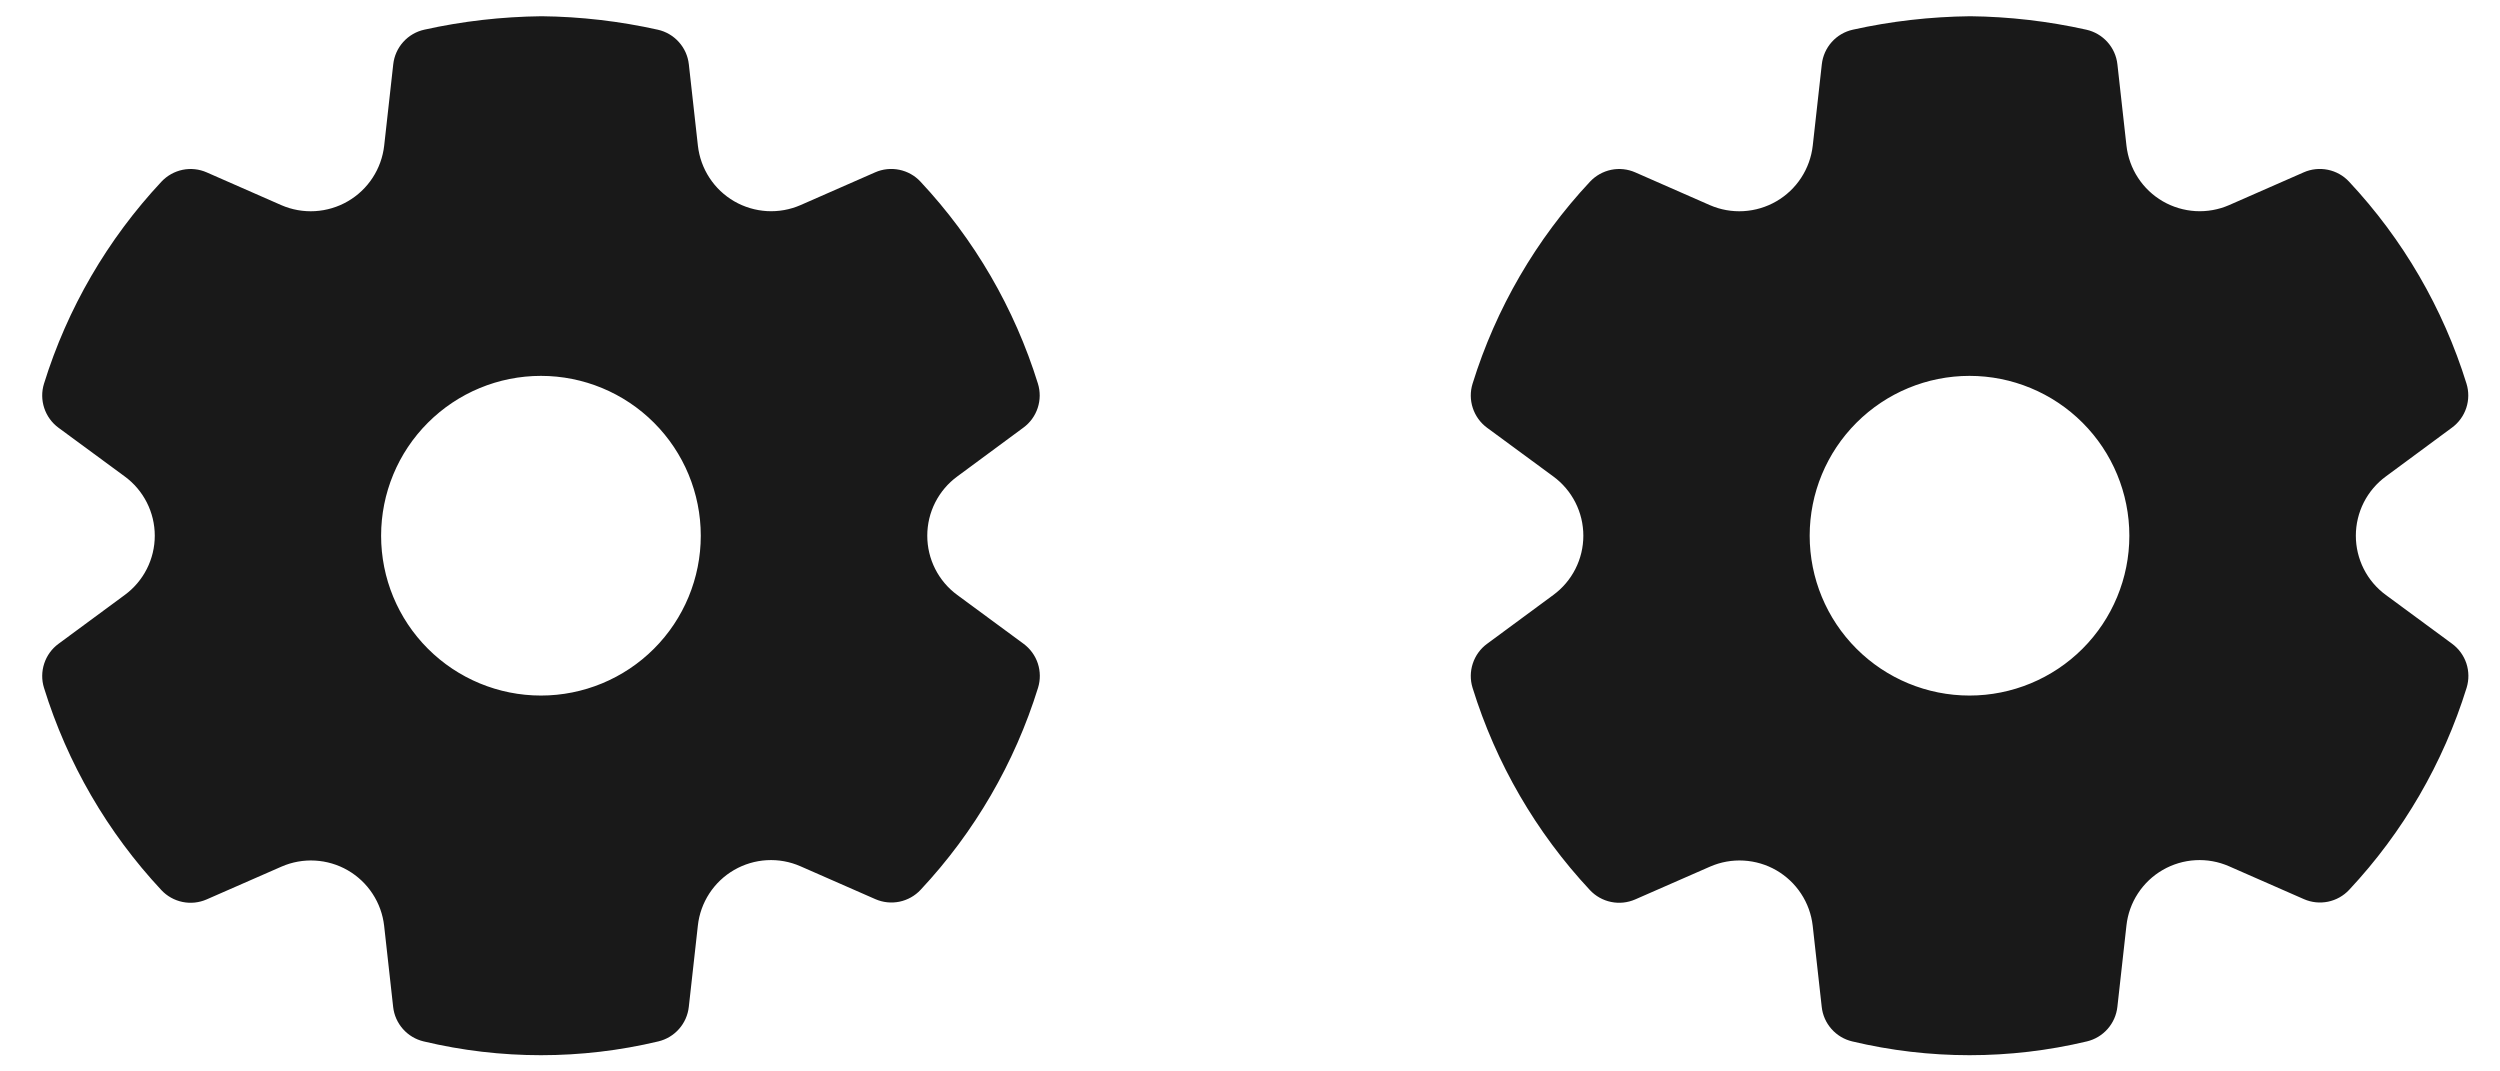 <svg xmlns="http://www.w3.org/2000/svg" fill="none" viewBox="0 0 77 33" height="33" width="77">
<path fill="#191919" d="M16.68 0.5C17.885 0.513 19.085 0.653 20.261 0.915C20.512 0.971 20.738 1.104 20.909 1.295C21.081 1.486 21.188 1.725 21.216 1.98L21.495 4.486C21.535 4.839 21.656 5.178 21.851 5.476C22.045 5.774 22.307 6.022 22.614 6.2C22.922 6.378 23.267 6.481 23.622 6.502C23.977 6.522 24.331 6.459 24.657 6.317L26.955 5.308C27.188 5.205 27.448 5.178 27.698 5.229C27.948 5.28 28.176 5.407 28.35 5.594C30.011 7.368 31.248 9.496 31.968 11.816C32.044 12.061 32.041 12.322 31.961 12.565C31.881 12.807 31.728 13.019 31.522 13.17L29.485 14.674C29.198 14.884 28.965 15.159 28.804 15.476C28.643 15.793 28.56 16.144 28.56 16.5C28.56 16.856 28.643 17.207 28.804 17.524C28.965 17.841 29.198 18.116 29.485 18.326L31.525 19.828C31.731 19.98 31.885 20.192 31.965 20.434C32.045 20.677 32.047 20.939 31.972 21.183C31.252 23.504 30.015 25.632 28.355 27.406C28.181 27.593 27.953 27.72 27.704 27.772C27.454 27.823 27.195 27.796 26.962 27.694L24.654 26.681C24.329 26.538 23.974 26.474 23.619 26.494C23.264 26.514 22.919 26.617 22.611 26.795C22.303 26.973 22.042 27.221 21.848 27.518C21.654 27.816 21.532 28.156 21.494 28.509L21.215 31.013C21.187 31.265 21.082 31.502 20.914 31.692C20.746 31.883 20.524 32.016 20.278 32.075C17.901 32.642 15.424 32.642 13.047 32.075C12.8 32.016 12.578 31.883 12.41 31.693C12.242 31.503 12.136 31.265 12.109 31.013L11.831 28.512C11.791 28.16 11.669 27.822 11.474 27.526C11.28 27.229 11.018 26.983 10.711 26.805C10.404 26.628 10.059 26.526 9.705 26.506C9.351 26.486 8.997 26.549 8.672 26.691L6.365 27.702C6.131 27.804 5.872 27.832 5.622 27.78C5.372 27.729 5.144 27.601 4.97 27.415C3.31 25.638 2.074 23.508 1.355 21.185C1.279 20.941 1.282 20.679 1.362 20.436C1.442 20.193 1.595 19.981 1.801 19.83L3.841 18.326C4.128 18.116 4.361 17.841 4.522 17.524C4.683 17.207 4.767 16.856 4.767 16.5C4.767 16.144 4.683 15.793 4.522 15.476C4.361 15.159 4.128 14.884 3.841 14.674L1.801 13.174C1.595 13.022 1.442 12.81 1.362 12.567C1.282 12.324 1.279 12.062 1.355 11.818C2.075 9.497 3.313 7.37 4.973 5.595C5.148 5.409 5.375 5.282 5.625 5.23C5.875 5.179 6.135 5.207 6.368 5.31L8.666 6.319C8.992 6.461 9.348 6.524 9.703 6.503C10.058 6.482 10.404 6.379 10.712 6.2C11.02 6.022 11.282 5.774 11.476 5.476C11.671 5.178 11.793 4.838 11.833 4.484L12.112 1.98C12.14 1.725 12.247 1.485 12.419 1.293C12.591 1.102 12.818 0.969 13.069 0.914C14.243 0.653 15.447 0.515 16.68 0.5ZM16.661 11.577C15.355 11.577 14.103 12.096 13.18 13.019C12.256 13.942 11.738 15.194 11.738 16.5C11.738 17.806 12.256 19.058 13.18 19.981C14.103 20.904 15.355 21.423 16.661 21.423C17.966 21.423 19.219 20.904 20.142 19.981C21.065 19.058 21.584 17.806 21.584 16.5C21.584 15.194 21.065 13.942 20.142 13.019C19.219 12.096 17.966 11.577 16.661 11.577Z"></path>
<path fill="#191919" d="M60.681 0.5C61.885 0.513 63.085 0.653 64.261 0.915C64.511 0.971 64.738 1.104 64.909 1.295C65.081 1.486 65.188 1.725 65.216 1.98L65.495 4.486C65.535 4.839 65.656 5.178 65.851 5.476C66.045 5.774 66.307 6.022 66.614 6.2C66.922 6.378 67.267 6.481 67.622 6.502C67.977 6.522 68.332 6.459 68.657 6.317L70.955 5.308C71.188 5.205 71.448 5.178 71.698 5.229C71.948 5.28 72.176 5.407 72.35 5.594C74.011 7.368 75.248 9.496 75.968 11.816C76.044 12.061 76.041 12.322 75.961 12.565C75.881 12.807 75.728 13.019 75.522 13.17L73.485 14.674C73.198 14.884 72.965 15.159 72.804 15.476C72.644 15.793 72.56 16.144 72.56 16.5C72.56 16.856 72.644 17.207 72.804 17.524C72.965 17.841 73.198 18.116 73.485 18.326L75.525 19.828C75.731 19.98 75.885 20.192 75.965 20.434C76.045 20.677 76.047 20.939 75.972 21.183C75.252 23.504 74.015 25.632 72.355 27.406C72.181 27.593 71.953 27.72 71.704 27.772C71.454 27.823 71.195 27.796 70.962 27.694L68.654 26.681C68.329 26.538 67.974 26.474 67.619 26.494C67.264 26.514 66.919 26.617 66.611 26.795C66.303 26.973 66.042 27.221 65.848 27.518C65.653 27.816 65.532 28.156 65.494 28.509L65.215 31.013C65.187 31.265 65.082 31.502 64.914 31.692C64.746 31.883 64.524 32.016 64.278 32.075C61.901 32.642 59.424 32.642 57.047 32.075C56.8 32.016 56.578 31.883 56.41 31.693C56.242 31.503 56.136 31.265 56.109 31.013L55.831 28.512C55.791 28.16 55.669 27.822 55.474 27.526C55.279 27.229 55.018 26.983 54.711 26.805C54.404 26.628 54.059 26.526 53.705 26.506C53.351 26.486 52.997 26.549 52.672 26.691L50.365 27.702C50.131 27.804 49.872 27.832 49.622 27.78C49.372 27.729 49.144 27.601 48.97 27.415C47.31 25.638 46.074 23.508 45.355 21.185C45.279 20.941 45.282 20.679 45.362 20.436C45.442 20.193 45.595 19.981 45.801 19.83L47.841 18.326C48.128 18.116 48.361 17.841 48.522 17.524C48.683 17.207 48.767 16.856 48.767 16.5C48.767 16.144 48.683 15.793 48.522 15.476C48.361 15.159 48.128 14.884 47.841 14.674L45.801 13.174C45.595 13.022 45.442 12.81 45.362 12.567C45.282 12.324 45.279 12.062 45.355 11.818C46.075 9.497 47.312 7.37 48.973 5.595C49.148 5.409 49.375 5.282 49.625 5.23C49.875 5.179 50.135 5.207 50.368 5.31L52.666 6.319C52.992 6.461 53.347 6.524 53.703 6.503C54.058 6.482 54.404 6.379 54.712 6.2C55.02 6.022 55.282 5.774 55.476 5.476C55.671 5.178 55.793 4.838 55.833 4.484L56.112 1.98C56.14 1.725 56.247 1.485 56.419 1.293C56.59 1.102 56.818 0.969 57.069 0.914C58.243 0.653 59.447 0.515 60.681 0.5ZM60.661 11.577C59.355 11.577 58.103 12.096 57.18 13.019C56.256 13.942 55.738 15.194 55.738 16.5C55.738 17.806 56.256 19.058 57.18 19.981C58.103 20.904 59.355 21.423 60.661 21.423C61.966 21.423 63.219 20.904 64.142 19.981C65.065 19.058 65.584 17.806 65.584 16.5C65.584 15.194 65.065 13.942 64.142 13.019C63.219 12.096 61.966 11.577 60.661 11.577Z"></path>
</svg>
